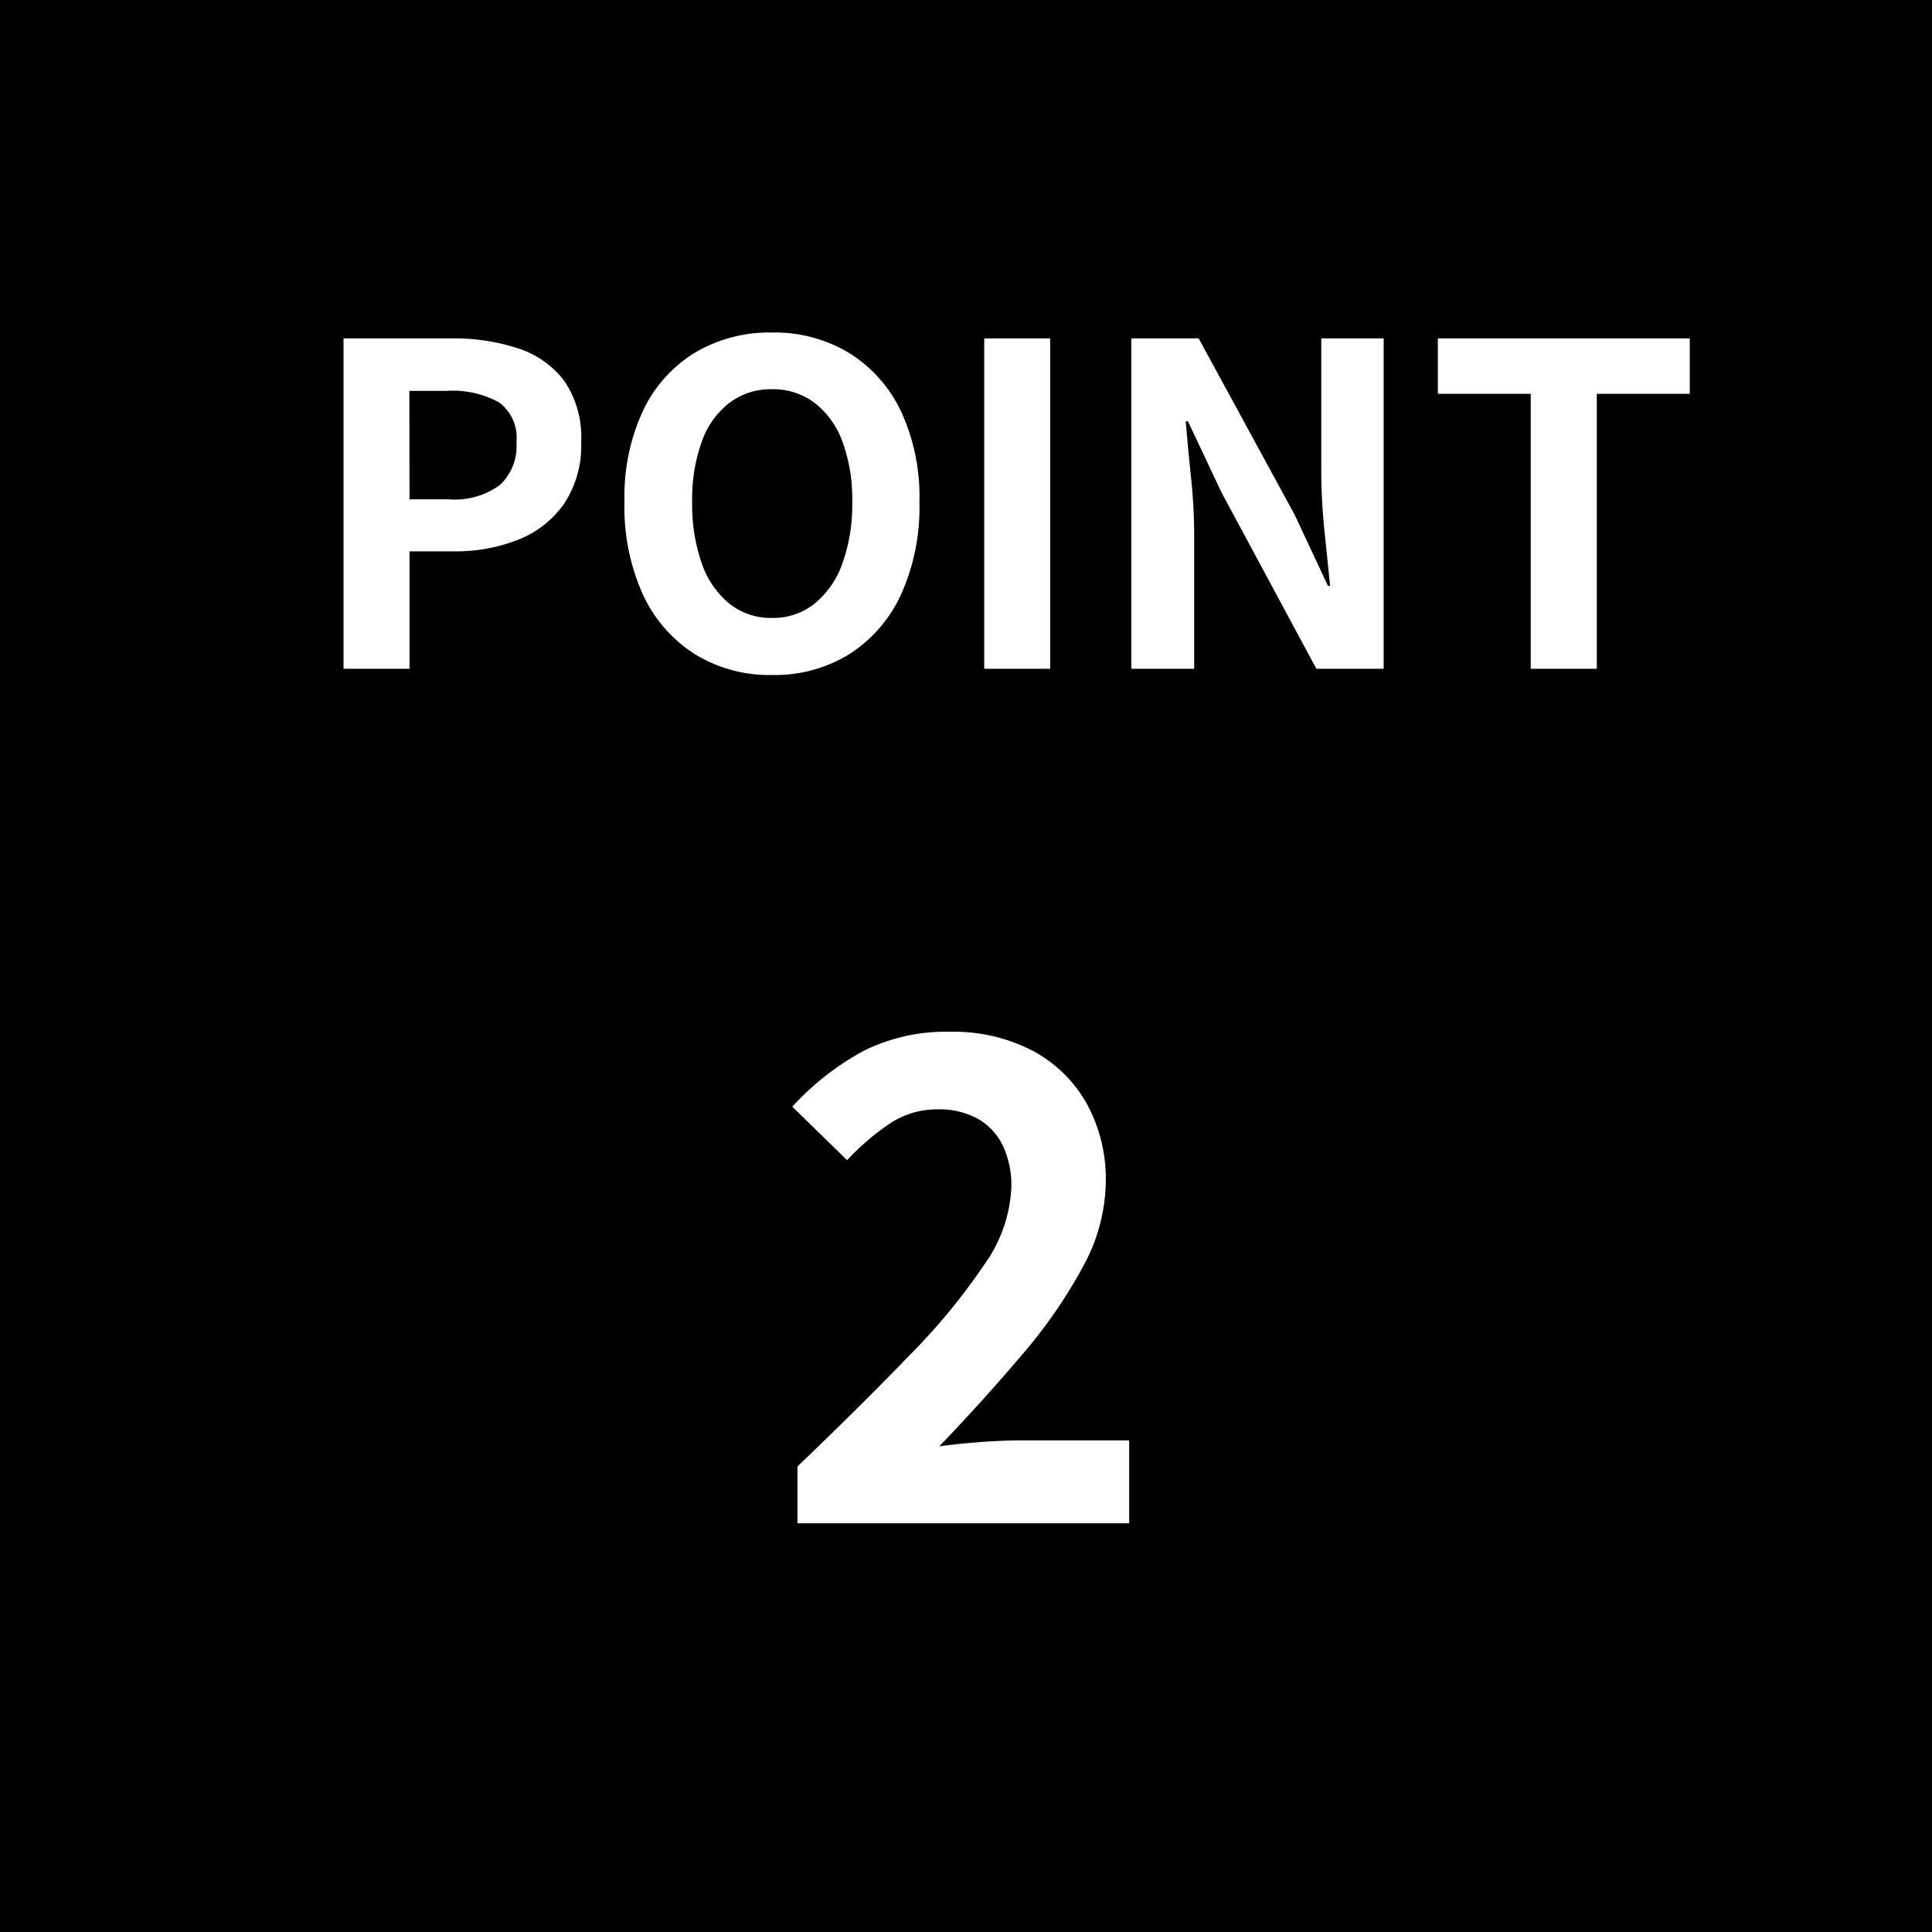 <svg xmlns="http://www.w3.org/2000/svg" width="52" height="52" viewBox="0 0 52 52">
  <g id="グループ_21" data-name="グループ 21" transform="translate(-490 -1659.5)">
    <rect id="長方形_25" data-name="長方形 25" width="52" height="52" transform="translate(490 1659.5)"/>
    <path id="パス_6" data-name="パス 6" d="M-17.754,0V-8.892h2.916a5.541,5.541,0,0,1,1.77.264,2.541,2.541,0,0,1,1.248.87A2.681,2.681,0,0,1-11.358-6.1a2.813,2.813,0,0,1-.462,1.662,2.723,2.723,0,0,1-1.236.966,4.6,4.6,0,0,1-1.734.312h-1.188V0Zm1.776-4.56h1.068a2.057,2.057,0,0,0,1.362-.384A1.431,1.431,0,0,0-13.1-6.1a1.179,1.179,0,0,0-.474-1.074,2.6,2.6,0,0,0-1.4-.306h-1.008ZM-6.222.168A3.827,3.827,0,0,1-8.292-.39a3.759,3.759,0,0,1-1.4-1.6,5.693,5.693,0,0,1-.5-2.5,5.506,5.506,0,0,1,.5-2.46,3.667,3.667,0,0,1,1.4-1.56,3.925,3.925,0,0,1,2.07-.54A3.883,3.883,0,0,1-4.146-8.5a3.727,3.727,0,0,1,1.392,1.56,5.468,5.468,0,0,1,.5,2.454,5.693,5.693,0,0,1-.5,2.5A3.774,3.774,0,0,1-4.146-.39,3.819,3.819,0,0,1-6.222.168Zm0-1.536a1.793,1.793,0,0,0,1.146-.384,2.436,2.436,0,0,0,.75-1.086,4.681,4.681,0,0,0,.264-1.65,4.483,4.483,0,0,0-.264-1.626,2.32,2.32,0,0,0-.75-1.044,1.851,1.851,0,0,0-1.146-.366,1.851,1.851,0,0,0-1.146.366,2.282,2.282,0,0,0-.744,1.044A4.577,4.577,0,0,0-8.37-4.488a4.78,4.78,0,0,0,.258,1.65,2.4,2.4,0,0,0,.744,1.086A1.793,1.793,0,0,0-6.222-1.368ZM-.51,0V-8.892H1.266V0ZM3.45,0V-8.892H5.262l2.58,4.74.9,1.92H8.8q-.072-.7-.156-1.524A15.713,15.713,0,0,1,8.562-5.34V-8.892h1.68V0H8.43L5.874-4.752l-.9-1.908h-.06q.06.72.144,1.524a15.126,15.126,0,0,1,.084,1.572V0ZM14.2,0V-7.4h-2.5V-8.892h6.78V-7.4H15.978V0Z" transform="translate(517 1677.5)" fill="#fff"/>
    <path id="パス_7" data-name="パス 7" d="M-4.536,0V-1.53q1.728-1.656,3.024-3A16.906,16.906,0,0,0,.5-6.975a3.838,3.838,0,0,0,.72-2.061A2.514,2.514,0,0,0,.99-10.17a1.667,1.667,0,0,0-.675-.72,2.166,2.166,0,0,0-1.089-.252,2.288,2.288,0,0,0-1.323.414A6.69,6.69,0,0,0-3.2-9.774l-1.476-1.44a7.389,7.389,0,0,1,1.917-1.5A4.968,4.968,0,0,1-.432-13.23a4.618,4.618,0,0,1,2.205.5A3.618,3.618,0,0,1,3.24-11.313,4.209,4.209,0,0,1,3.762-9.18a4.859,4.859,0,0,1-.621,2.286A13.367,13.367,0,0,1,1.5-4.527Q.486-3.33-.72-2.07q.5-.072,1.116-.117t1.08-.045H4.392V0Z" transform="translate(516 1700.5)" fill="#fff"/>
  </g>
</svg>
